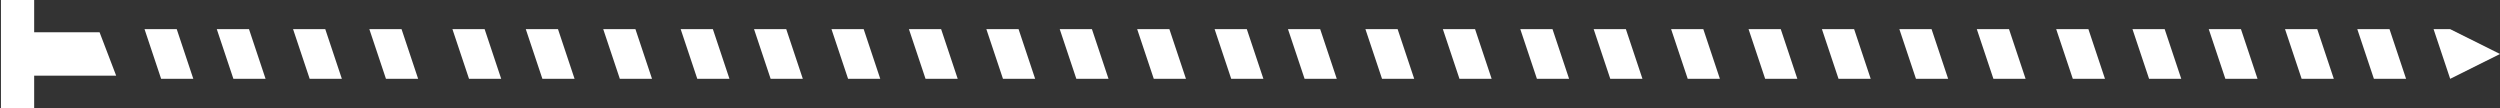 <svg id="グループ_248" data-name="グループ 248" xmlns="http://www.w3.org/2000/svg" xmlns:xlink="http://www.w3.org/1999/xlink" width="621.031" height="26.895" viewBox="0 0 621.031 26.895">
  <rect x="0" y="0" width="621.031" height="26.895" fill="#333333" stroke="none"/>
  <defs>
    <clipPath id="clip-path">
      <path id="パス_7720" data-name="パス 7720" d="M0,0H26.9V29.142H0ZM0,0" fill="#fff"/>
    </clipPath>
  </defs>
  <path id="パス_7717" data-name="パス 7717" d="M6.17,16.5,12.339,4.126V0L0,4.126Zm0,0" transform="translate(604.53 19.581) rotate(-90)" fill="#fff"/>
  <path id="パス_7718" data-name="パス 7718" d="M0,12.119,12.339,8V0L0,4.127Zm0,0" transform="translate(510.784 19.581) rotate(-90)" fill="#fff"/>
  <g id="グループ_231" data-name="グループ 231" transform="translate(0 26.895) rotate(-90)" clip-path="url(#clip-path)">
    <path id="パス_7719" data-name="パス 7719" d="M0,0V8.251H8.077V28.619L18.846,24.5V8.251h8.077V0ZM0,0" transform="translate(0.027 0.236)" fill="#fff"/>
  </g>
  <path id="パス_7721" data-name="パス 7721" d="M0,12.117,12.339,8V0L0,4.124Zm0,0" transform="translate(187.313 19.581) rotate(-90)" fill="#fff"/>
  <path id="パス_7722" data-name="パス 7722" d="M0,12.119,12.339,8V0L0,4.126Zm0,0" transform="translate(339.188 19.581) rotate(-90)" fill="#fff"/>
  <path id="パス_7723" data-name="パス 7723" d="M0,12.119,12.339,8V0L0,4.126Zm0,0" transform="translate(263.25 19.581) rotate(-90)" fill="#fff"/>
  <path id="パス_7724" data-name="パス 7724" d="M0,12.117,12.339,8V0L0,4.124Zm0,0" transform="translate(112.388 19.581) rotate(-90)" fill="#fff"/>
  <path id="パス_7725" data-name="パス 7725" d="M0,12.117,12.339,8V0L0,4.124Zm0,0" transform="translate(35.903 19.581) rotate(-90)" fill="#fff"/>
  <path id="パス_7726" data-name="パス 7726" d="M0,12.119,12.339,8V0L0,4.126Zm0,0" transform="translate(434.363 19.581) rotate(-90)" fill="#fff"/>
  <path id="パス_7727" data-name="パス 7727" d="M0,12.119,12.339,8V0L0,4.126Zm0,0" transform="translate(548.681 19.581) rotate(-90)" fill="#fff"/>
  <path id="パス_7728" data-name="パス 7728" d="M0,12.119,12.339,8V0L0,4.126Zm0,0" transform="translate(585.581 19.581) rotate(-90)" fill="#fff"/>
  <path id="パス_7729" data-name="パス 7729" d="M0,12.119,12.339,8V0L0,4.126Zm0,0" transform="translate(471.825 19.581) rotate(-90)" fill="#fff"/>
  <path id="パス_7730" data-name="パス 7730" d="M0,12.119,12.339,8V0L0,4.126Zm0,0" transform="translate(395.888 19.581) rotate(-90)" fill="#fff"/>
  <path id="パス_7731" data-name="パス 7731" d="M0,12.119,12.339,8V0L0,4.126Zm0,0" transform="translate(301.725 19.581) rotate(-90)" fill="#fff"/>
  <path id="パス_7732" data-name="パス 7732" d="M0,12.119,12.339,8V0L0,4.126Zm0,0" transform="translate(225.788 19.581) rotate(-90)" fill="#fff"/>
  <path id="パス_7733" data-name="パス 7733" d="M0,12.119,12.339,8V0L0,4.126Zm0,0" transform="translate(149.85 19.581) rotate(-90)" fill="#fff"/>
  <path id="パス_7734" data-name="パス 7734" d="M0,12.119,12.339,8V0L0,4.126Zm0,0" transform="translate(72.802 19.581) rotate(-90)" fill="#fff"/>
  <path id="パス_7735" data-name="パス 7735" d="M0,12.119,12.339,8V0L0,4.126Zm0,0" transform="translate(358.425 19.581) rotate(-90)" fill="#fff"/>
  <path id="パス_7736" data-name="パス 7736" d="M0,12.119,12.339,8V0L0,4.126Zm0,0" transform="translate(377.663 19.581) rotate(-90)" fill="#fff"/>
  <path id="パス_7737" data-name="パス 7737" d="M0,12.119,12.339,8V0L0,4.126Zm0,0" transform="translate(415.125 19.581) rotate(-90)" fill="#fff"/>
  <path id="パス_7738" data-name="パス 7738" d="M0,12.119,12.339,8V0L0,4.126Zm0,0" transform="translate(452.588 19.581) rotate(-90)" fill="#fff"/>
  <path id="パス_7739" data-name="パス 7739" d="M0,12.119,12.339,8V0L0,4.126Zm0,0" transform="translate(491.063 19.581) rotate(-90)" fill="#fff"/>
  <path id="パス_7740" data-name="パス 7740" d="M0,12.119,12.339,8V0L0,4.126Zm0,0" transform="translate(567.63 19.581) rotate(-90)" fill="#fff"/>
  <path id="パス_7741" data-name="パス 7741" d="M0,12.119,12.339,8V0L0,4.126Zm0,0" transform="translate(529.733 19.581) rotate(-90)" fill="#fff"/>
  <path id="パス_7742" data-name="パス 7742" d="M0,12.117,12.339,8V0L0,4.124Zm0,0" transform="translate(206.55 19.581) rotate(-90)" fill="#fff"/>
  <path id="パス_7743" data-name="パス 7743" d="M0,12.119,12.339,8V0L0,4.126Zm0,0" transform="translate(282.488 19.581) rotate(-90)" fill="#fff"/>
  <path id="パス_7744" data-name="パス 7744" d="M0,12.117,12.339,8V0L0,4.124Zm0,0" transform="translate(130.613 19.581) rotate(-90)" fill="#fff"/>
  <path id="パス_7745" data-name="パス 7745" d="M0,12.117,12.339,8V0L0,4.124Zm0,0" transform="translate(53.854 19.581) rotate(-90)" fill="#fff"/>
  <path id="パス_7746" data-name="パス 7746" d="M0,12.119,12.339,8V0L0,4.126Zm0,0" transform="translate(319.95 19.581) rotate(-90)" fill="#fff"/>
  <path id="パス_7747" data-name="パス 7747" d="M0,12.119,12.339,8V0L0,4.126Zm0,0" transform="translate(245.025 19.581) rotate(-90)" fill="#fff"/>
  <path id="パス_7748" data-name="パス 7748" d="M0,12.119,12.339,8V0L0,4.126Zm0,0" transform="translate(169.088 19.581) rotate(-90)" fill="#fff"/>
  <path id="パス_7749" data-name="パス 7749" d="M0,12.119,12.339,8V0L0,4.126Zm0,0" transform="translate(91.751 19.581) rotate(-90)" fill="#fff"/>
</svg>
